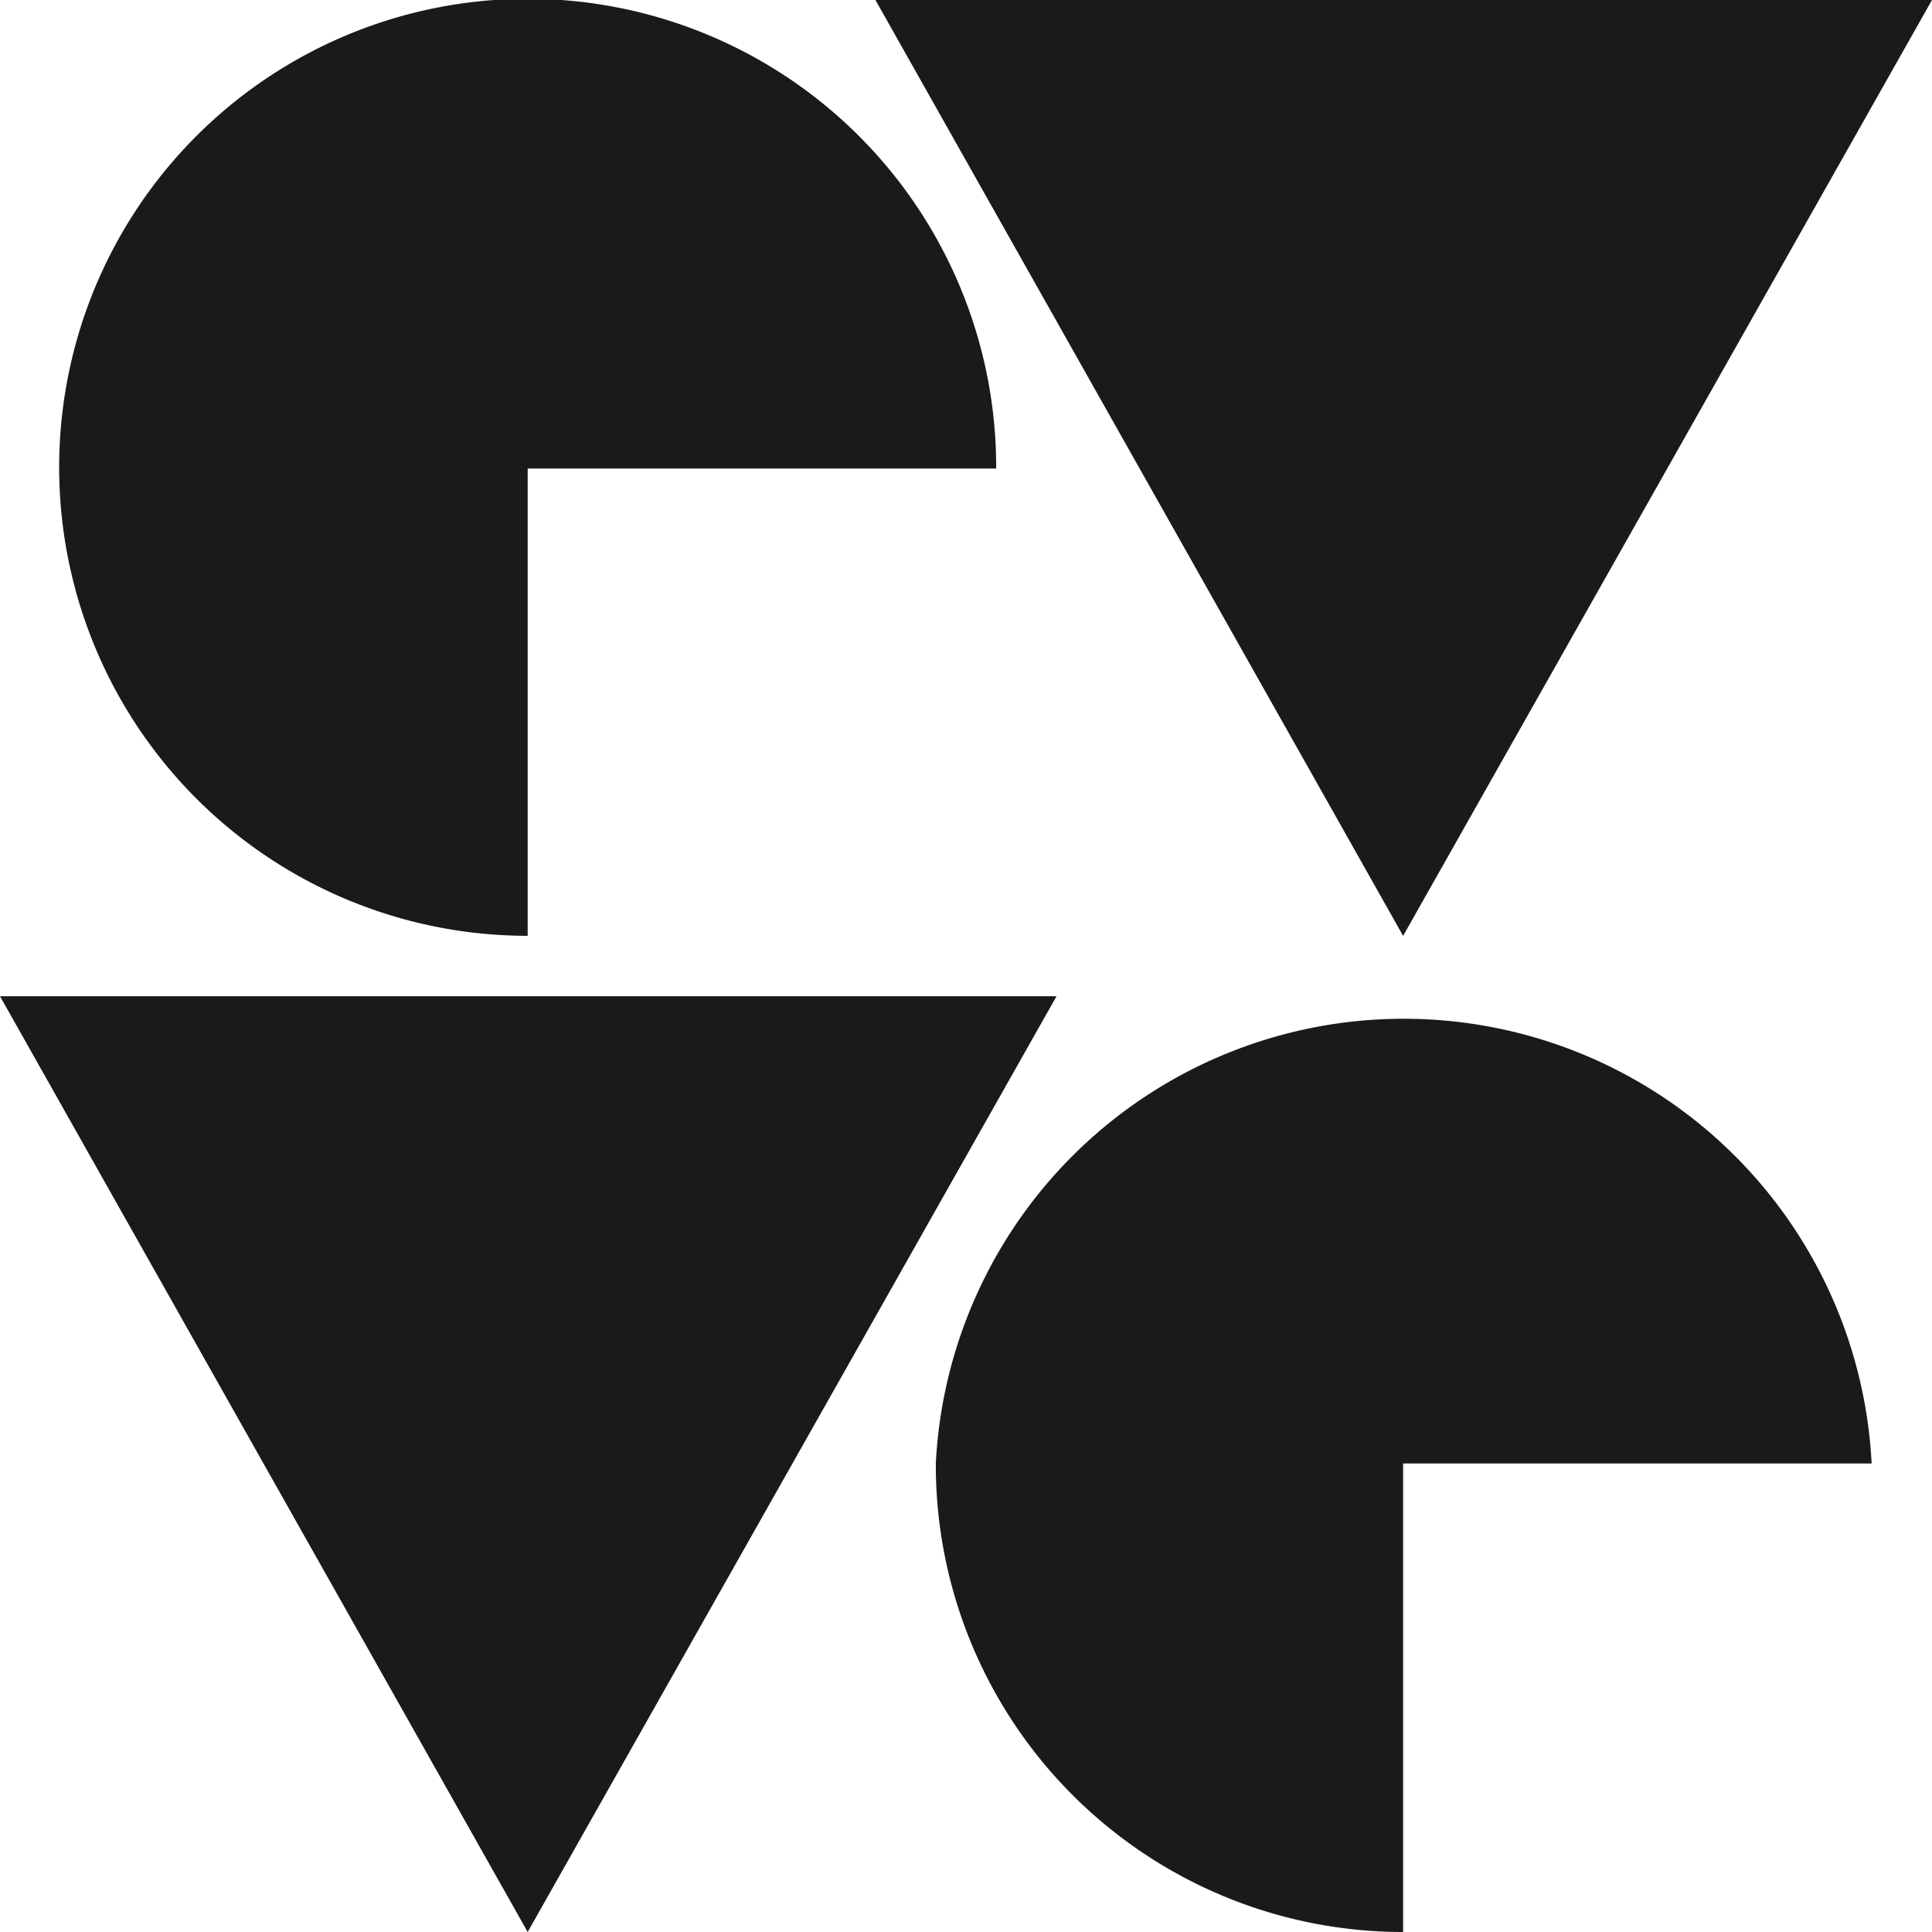 <svg xmlns="http://www.w3.org/2000/svg" fill="none" viewBox="0 0 40 40">
  <g clip-path="url(#WaZmh07BMfna)">
    <path d="M19.375 30.3A9.674 9.674 0 0029.05 40v-9.7h9.7a9.7 9.7 0 00-19.375 0zm2.5-9.674H0L10.925 40l10.95-19.375zM20.625 9.7a9.7 9.7 0 10-9.7 9.675V9.7h9.7zM40 0H18.125L29.05 19.376 40 0z" fill="#1A1A1A"/>
  </g>
  <defs>
    <clipPath id="WaZmh07BMfna">
      <path fill="#fff" d="M0 0h40v40H0z"/>
    </clipPath>
  </defs>
</svg>
